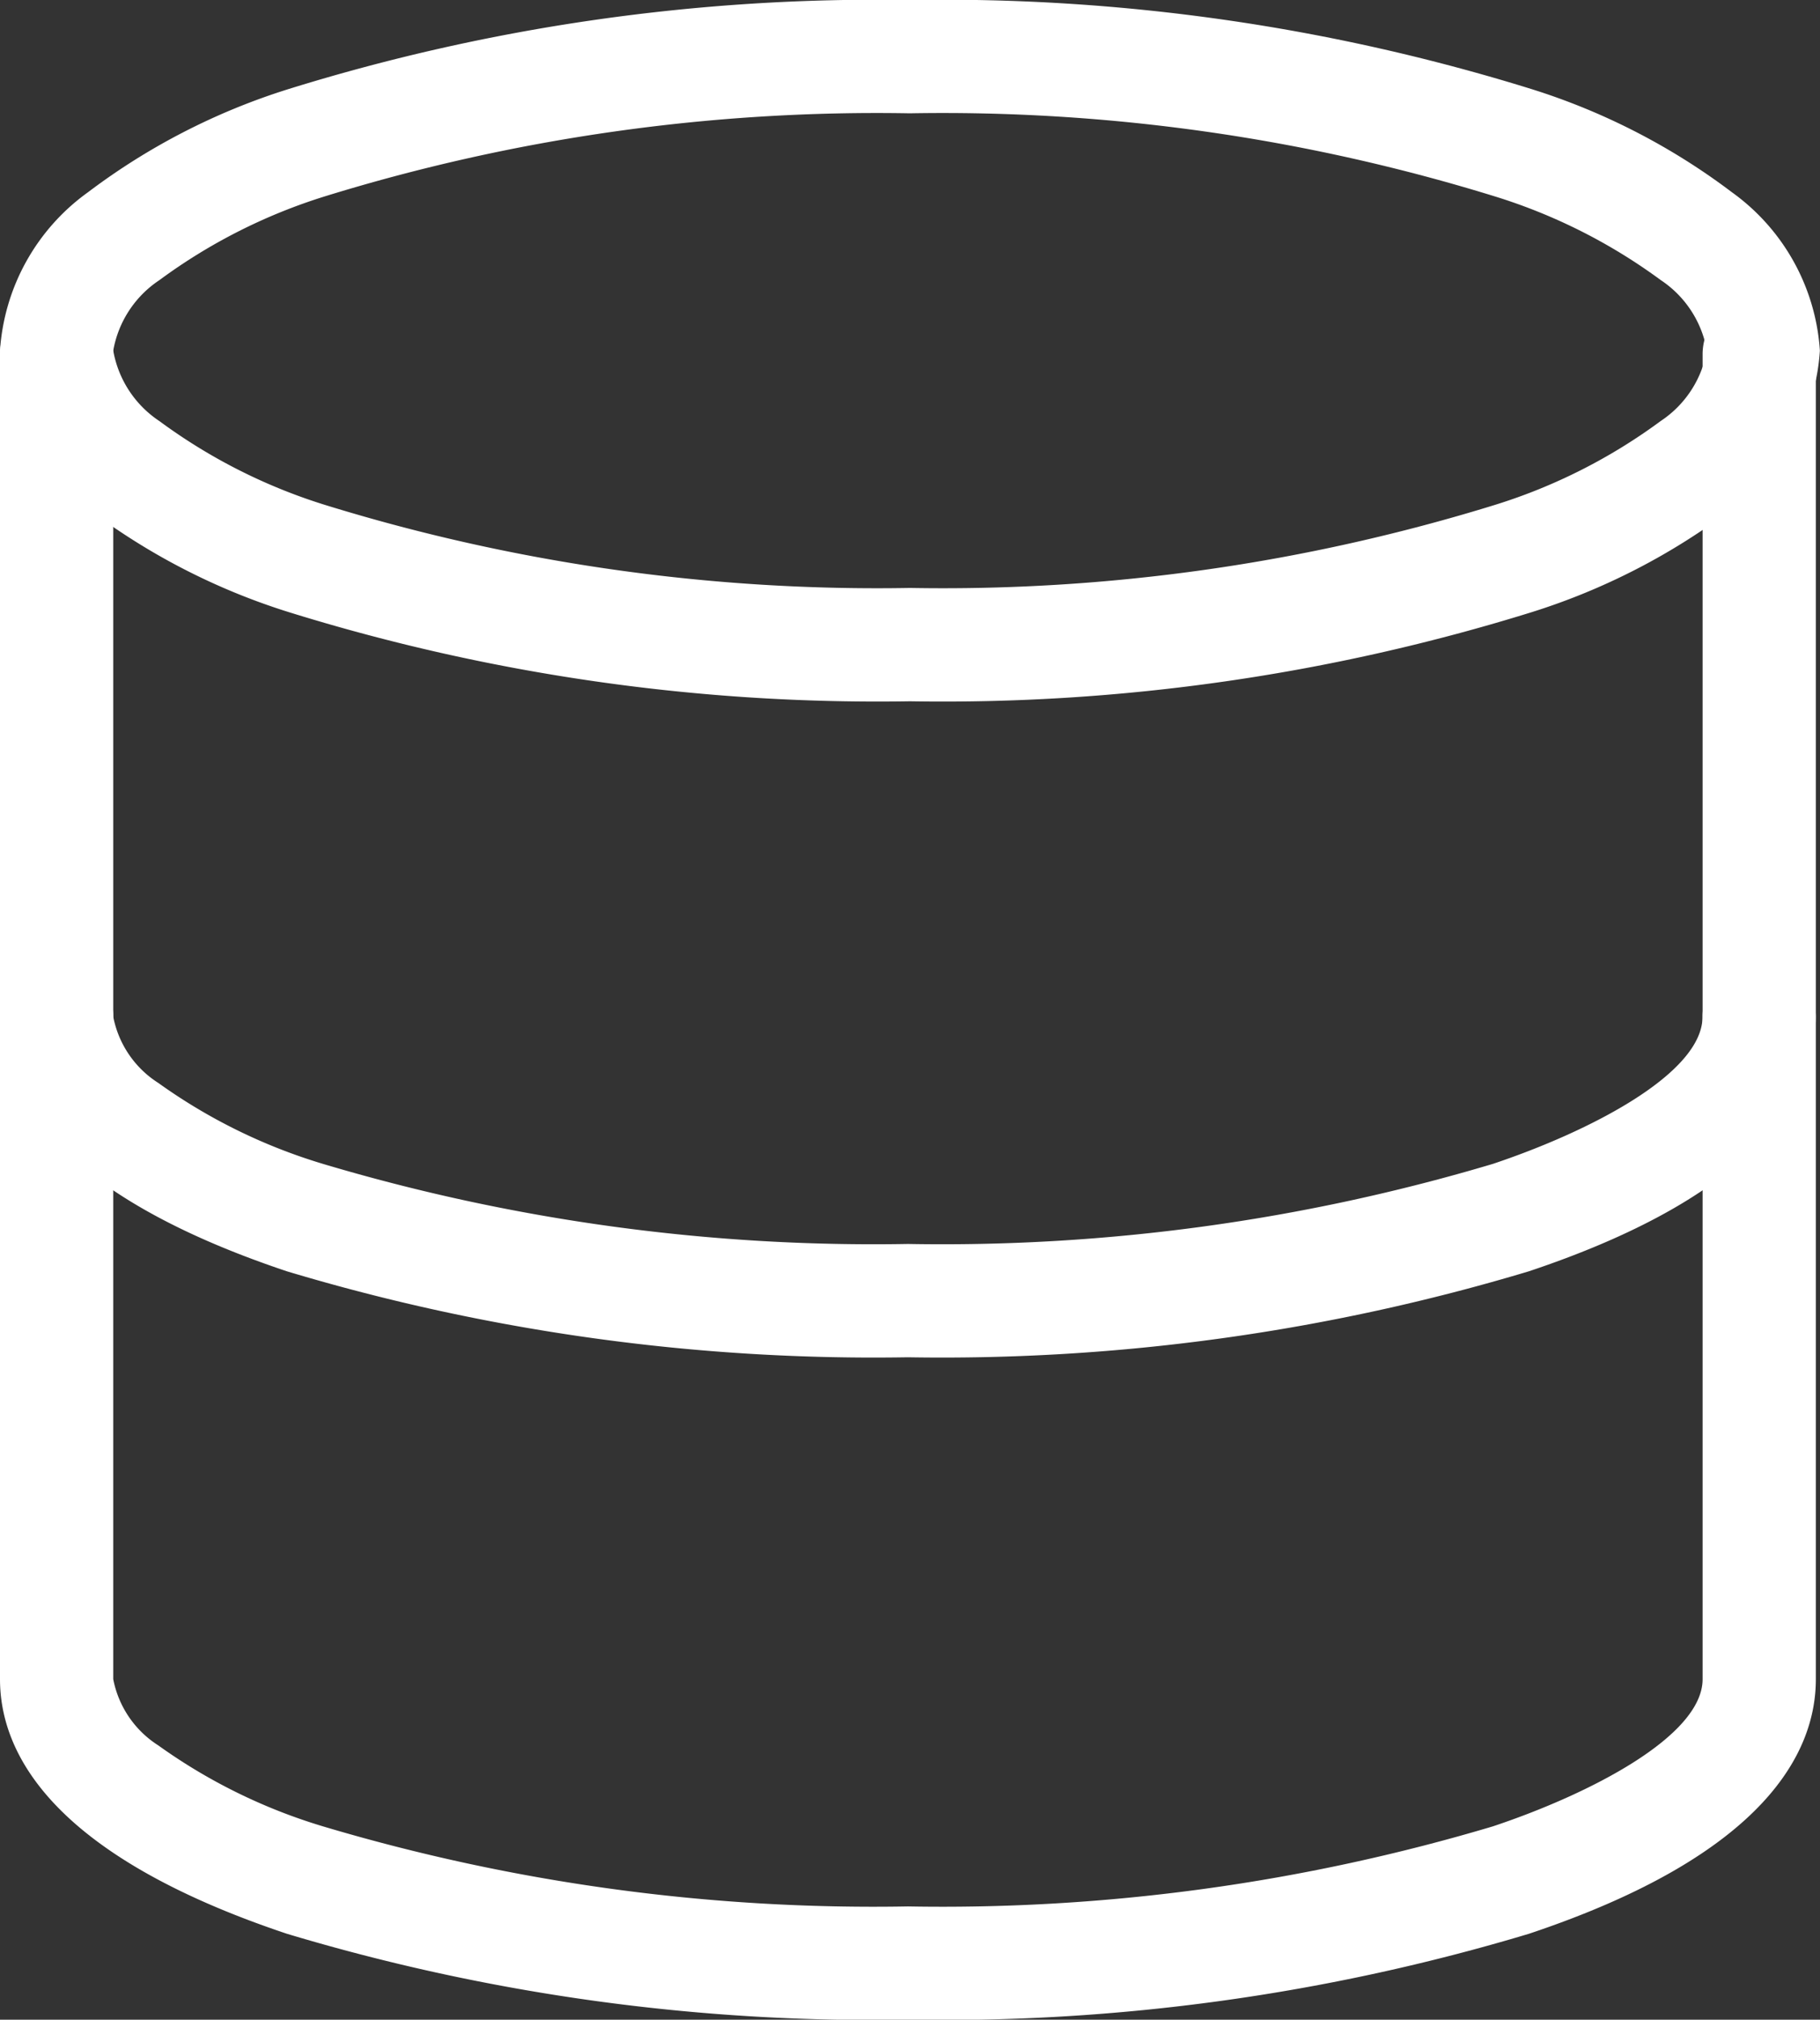 <svg xmlns="http://www.w3.org/2000/svg" width="48.212" height="53.469" viewBox="0 0 48.212 53.469"><rect x="0" y="0" width="48.212" height="53.469" fill="#333333" stroke="none"/><g transform="translate(-1.5 -0.155)"><path d="M22.606-1.5A52.549,52.549,0,0,1,39.079.861a17.434,17.434,0,0,1,5.3,2.729,5.61,5.61,0,0,1,2.33,4.193,5.61,5.61,0,0,1-2.33,4.193,17.434,17.434,0,0,1-5.3,2.729,52.549,52.549,0,0,1-16.473,2.361A52.549,52.549,0,0,1,6.133,14.7a17.434,17.434,0,0,1-5.3-2.729A5.61,5.61,0,0,1-1.5,7.782,5.61,5.61,0,0,1,.83,3.59,17.434,17.434,0,0,1,6.133.861,52.549,52.549,0,0,1,22.606-1.5Zm0,15.565a49.524,49.524,0,0,0,15.5-2.2,14.758,14.758,0,0,0,4.386-2.219,2.824,2.824,0,0,0,1.223-1.866,2.824,2.824,0,0,0-1.223-1.866A14.758,14.758,0,0,0,38.1,3.7a49.524,49.524,0,0,0-15.5-2.2,49.524,49.524,0,0,0-15.5,2.2A14.758,14.758,0,0,0,2.723,5.916,2.824,2.824,0,0,0,1.5,7.782,2.824,2.824,0,0,0,2.723,9.648a14.758,14.758,0,0,0,4.386,2.219A49.524,49.524,0,0,0,22.606,14.065Z" transform="translate(3 1.655)" fill="#fff"/><path d="M25.548,21.016A54.021,54.021,0,0,1,9.1,18.74c-6.283-2.1-7.6-4.823-7.6-6.74a1.5,1.5,0,0,1,3,0,2.677,2.677,0,0,0,1.193,1.753,14.763,14.763,0,0,0,4.358,2.142,51,51,0,0,0,15.5,2.121,51,51,0,0,0,15.5-2.121C43.605,15.04,46.6,13.507,46.6,12a1.5,1.5,0,1,1,3,0c0,1.917-1.319,4.643-7.6,6.74A54.021,54.021,0,0,1,25.548,21.016Z" transform="translate(0 15.071)" fill="#fff"/><path d="M25.548,49.091A54.021,54.021,0,0,1,9.1,46.815c-6.283-2.1-7.6-4.823-7.6-6.74V5a1.5,1.5,0,0,1,3,0V40.075a2.677,2.677,0,0,0,1.193,1.753,14.763,14.763,0,0,0,4.358,2.142,51,51,0,0,0,15.5,2.121,51,51,0,0,0,15.5-2.121c2.561-.855,5.551-2.388,5.551-3.895V5a1.5,1.5,0,0,1,3,0V40.075c0,1.917-1.319,4.643-7.6,6.74A54.021,54.021,0,0,1,25.548,49.091Z" transform="translate(0 4.534)" fill="#fff"/></g></svg>